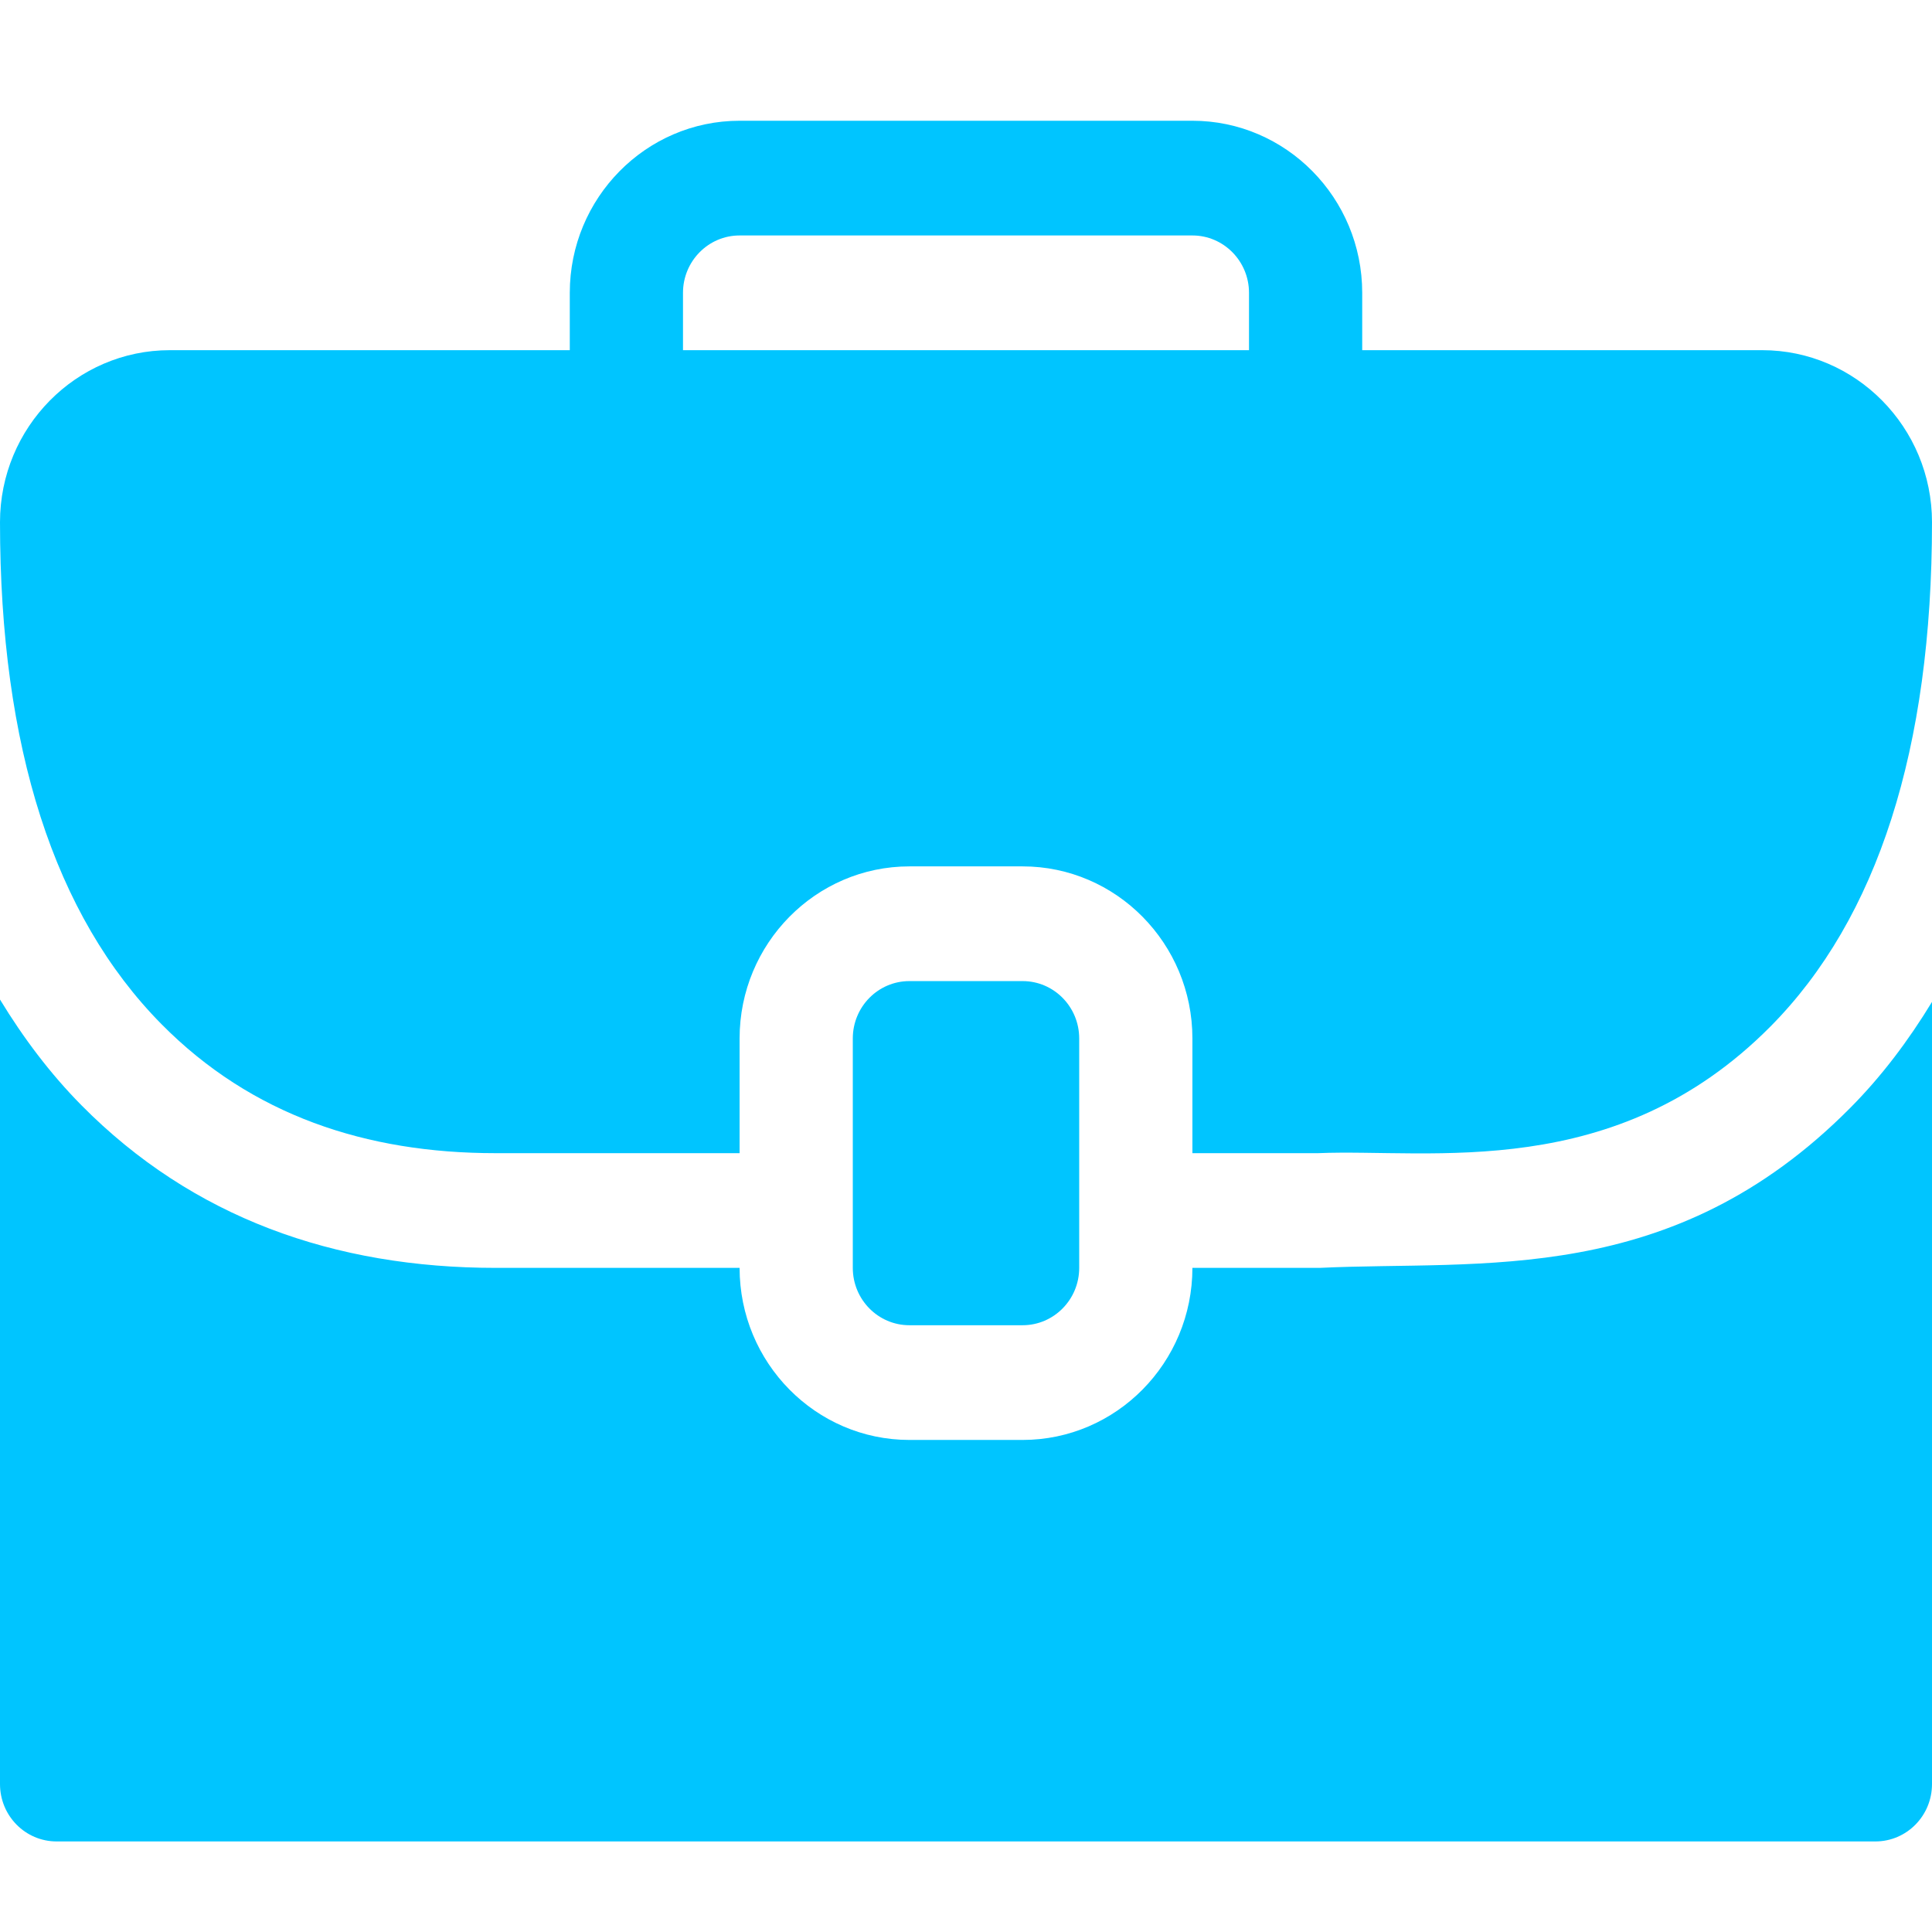 <svg xmlns="http://www.w3.org/2000/svg" width="64" height="64" viewBox="0 0 64 64" fill="none"><path d="M43.717 42H39.5C39.5 45.143 36.977 47.7 33.875 47.7H30.125C27.023 47.7 24.5 45.143 24.5 42H16.424C11.076 42 6.379 40.337 2.699 36.614C1.659 35.562 0.771 34.378 0 33.111V59.1C0 60.15 0.839 61 1.875 61H62.125C63.161 61 64 60.15 64 59.1V33.189C63.218 34.475 62.327 35.657 61.295 36.697C55.379 42.661 49.078 41.743 43.717 42Z" fill="#00C5FF"></path><path d="M58.375 11.6H45.125V9.7C45.125 6.557 42.602 4 39.5 4H24.5C21.398 4 18.875 6.557 18.875 9.7V11.6H5.625C2.523 11.6 0 14.157 0 17.3C0 21.021 0.45 24.28 1.343 27.057C2.237 29.834 3.574 32.13 5.348 33.925C8.334 36.947 12.138 38.2 16.408 38.2H24.5V34.4C24.5 31.257 27.023 28.7 30.125 28.7H33.875C36.977 28.7 39.5 31.257 39.5 34.4V38.2H43.666C47.399 38.043 53.504 39.193 58.65 34.003C60.425 32.212 61.762 29.913 62.656 27.122C63.55 24.332 64 21.052 64 17.3C64 14.157 61.477 11.6 58.375 11.6ZM22.625 9.7C22.625 8.652 23.465 7.8 24.5 7.8H39.5C40.535 7.8 41.375 8.652 41.375 9.7V11.6H22.625V9.7Z" fill="#00C5FF"></path><path d="M33.875 43.9C34.91 43.9 35.75 43.049 35.75 42V34.4C35.75 33.351 34.911 32.5 33.875 32.5H30.125C29.09 32.5 28.25 33.35 28.25 34.4V42C28.25 43.049 29.09 43.9 30.125 43.9H33.875Z" fill="#00C5FF"></path></svg>